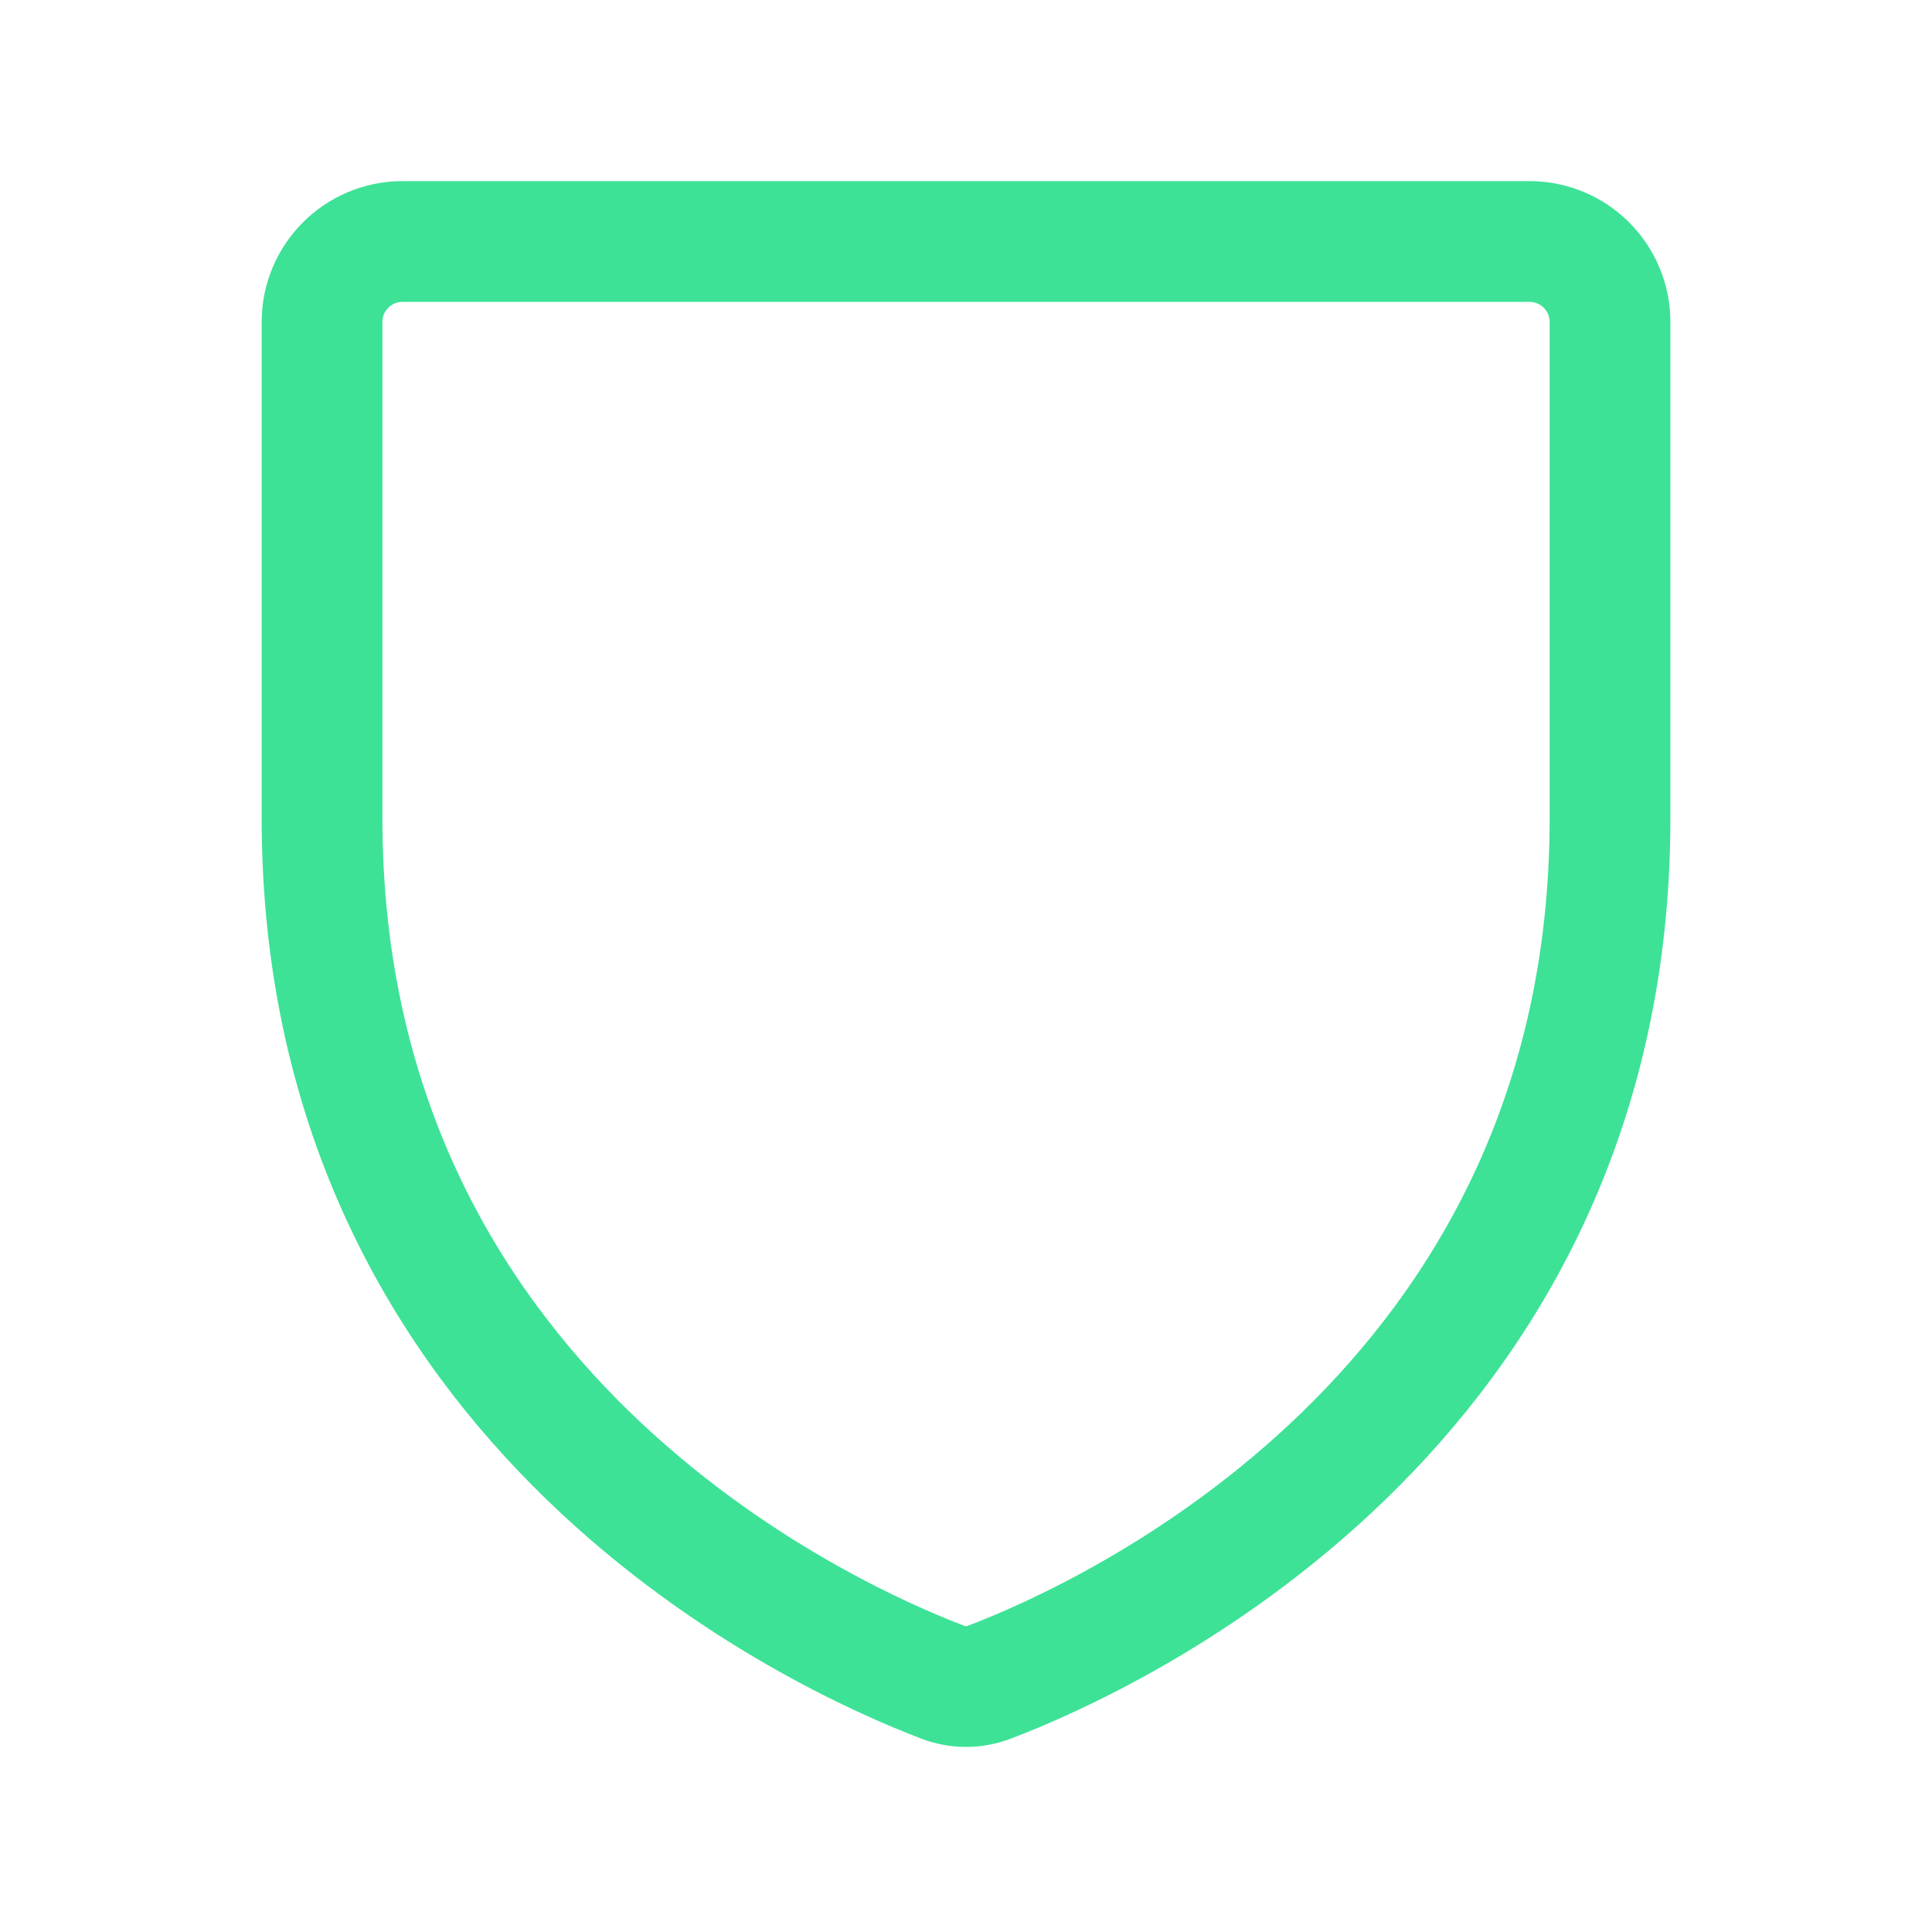 <svg width="32" height="32" viewBox="0 0 32 32" fill="none" xmlns="http://www.w3.org/2000/svg">
<path d="M25.334 4H6.667C5.931 4 5.334 4.597 5.334 5.333V13.553C5.334 23.395 13.7 27.135 15.614 27.862C15.867 27.959 16.134 27.959 16.388 27.862C18.302 27.135 26.667 23.395 26.667 13.553V5.333C26.667 4.597 26.07 4 25.334 4Z" stroke="#3DE297" stroke-width="2" stroke-linecap="round" stroke-linejoin="round"/>
</svg>
